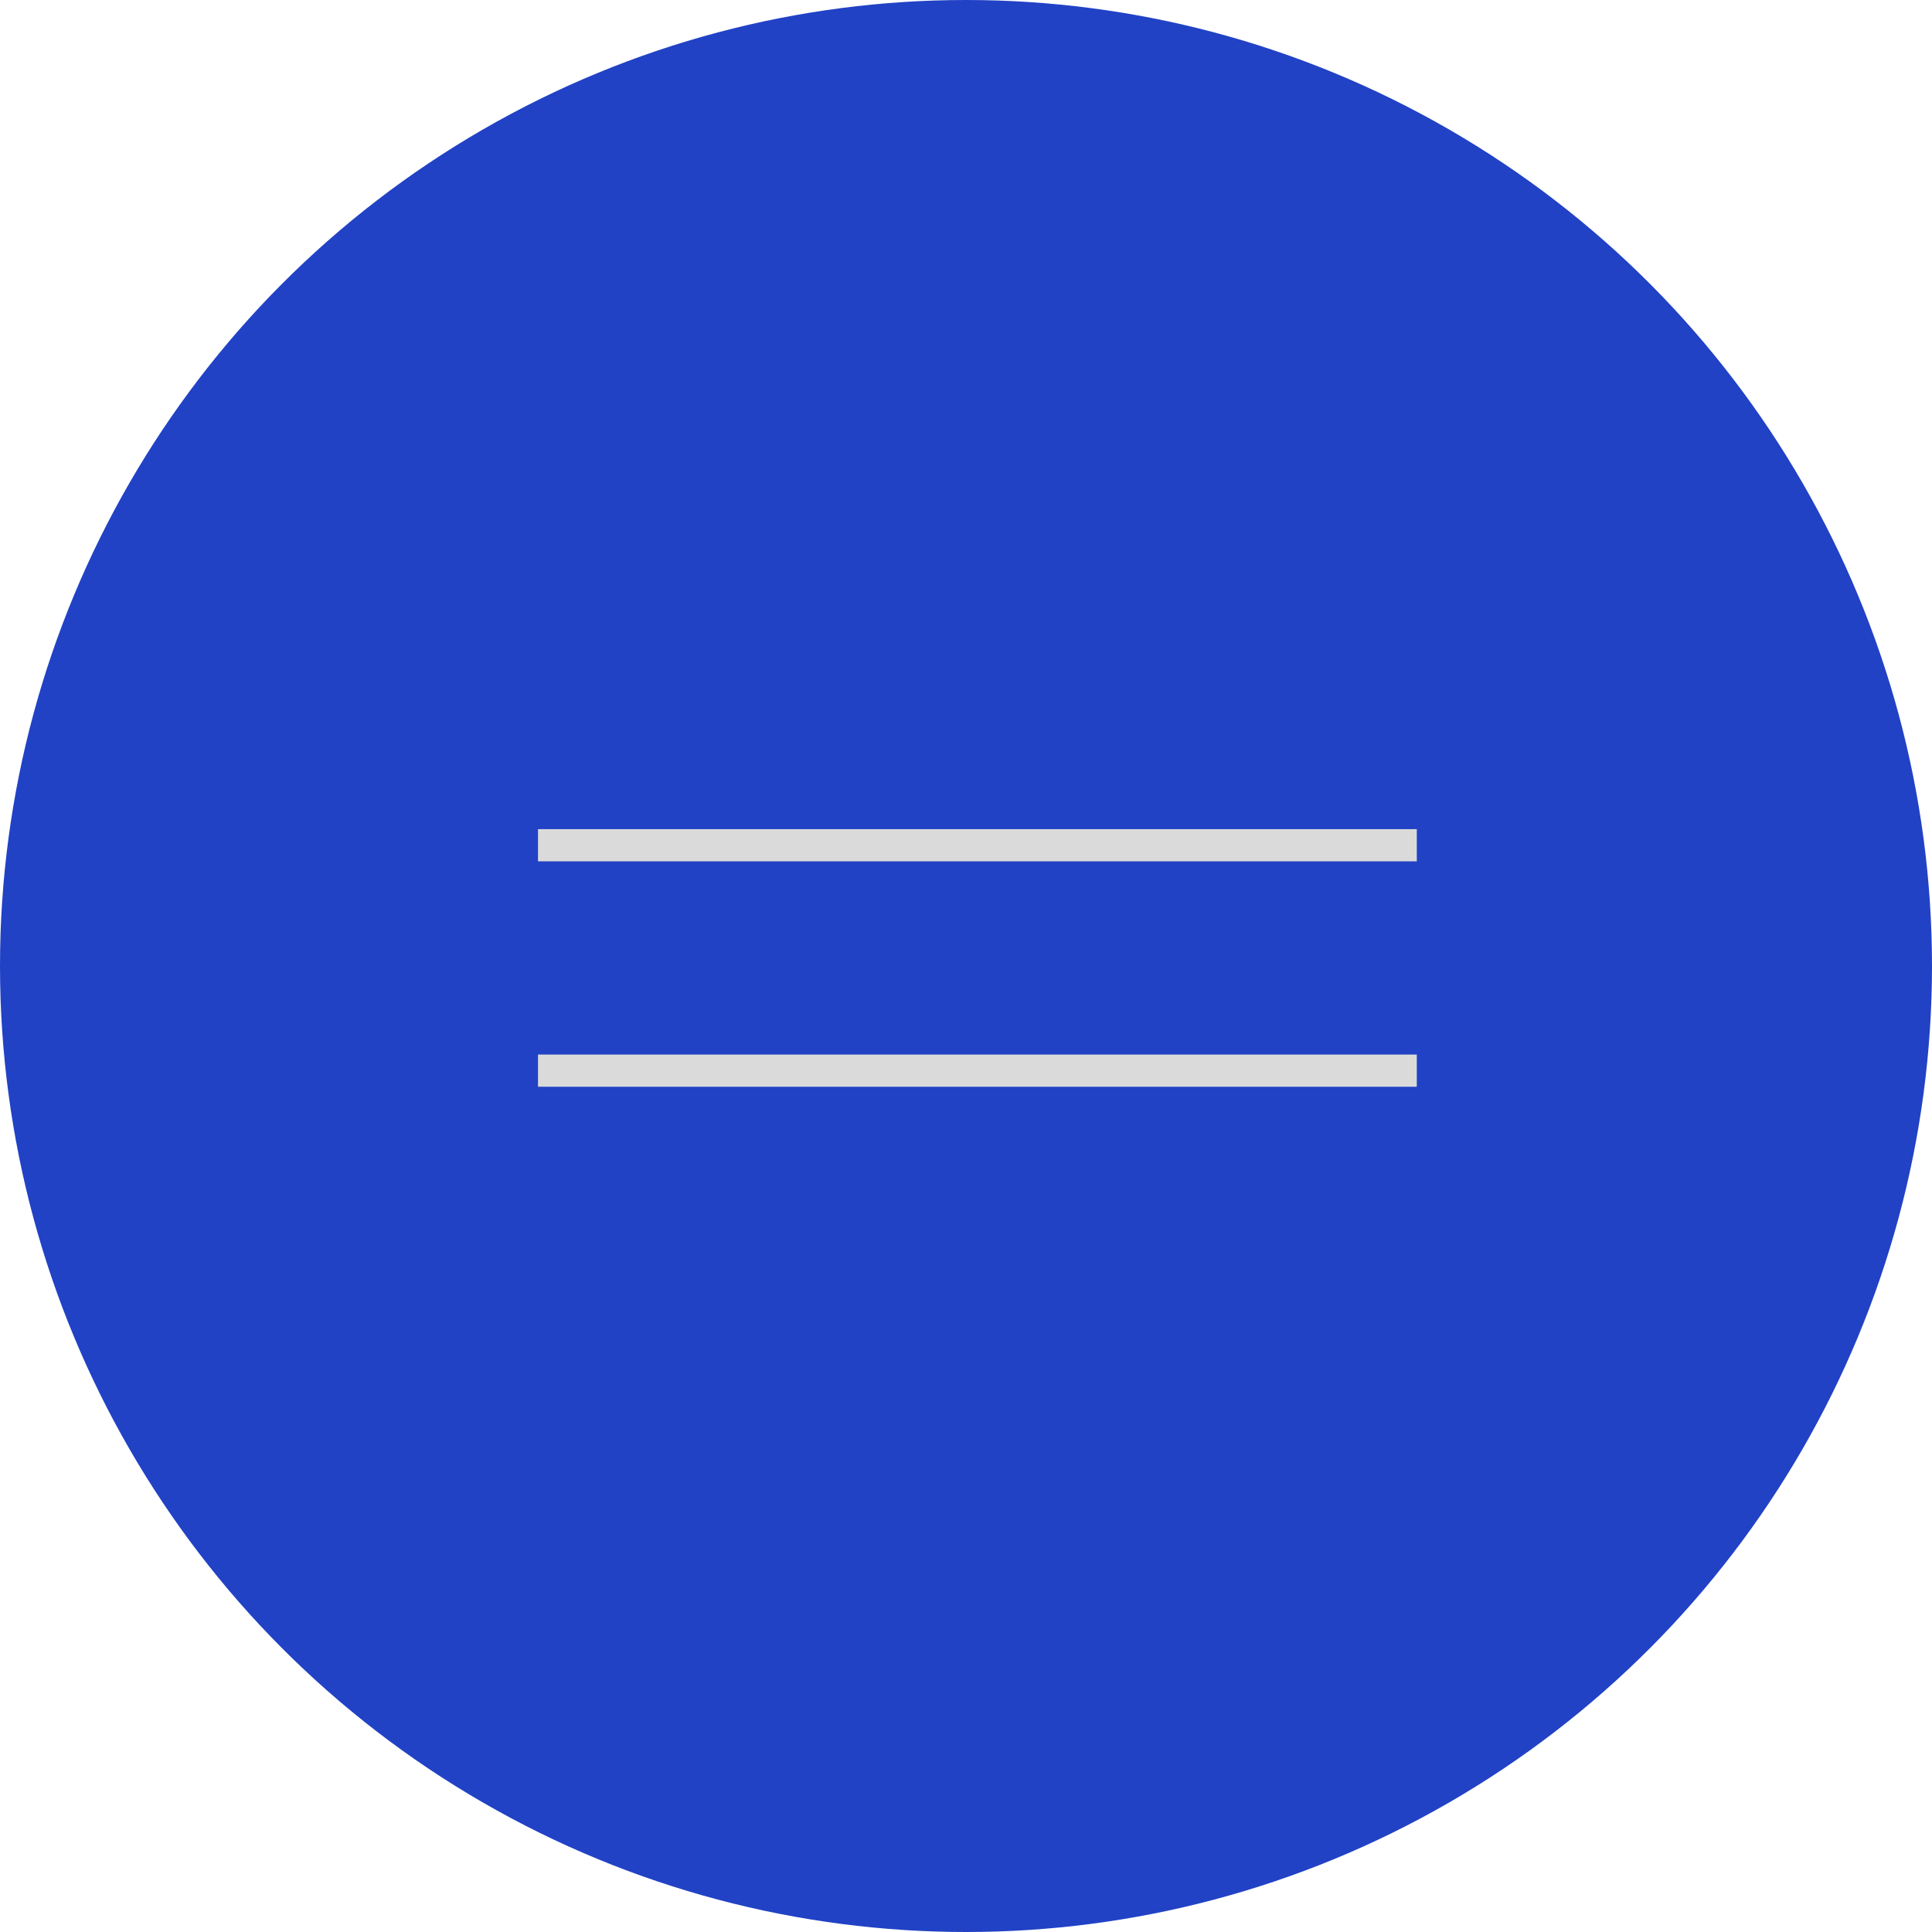 <?xml version="1.0" encoding="UTF-8"?>
<svg width="60px" height="60px" viewBox="0 0 60 60" version="1.1" xmlns="http://www.w3.org/2000/svg" xmlns:xlink="http://www.w3.org/1999/xlink">
    <!-- Generator: Sketch 51.2 (57519) - http://www.bohemiancoding.com/sketch -->
    <title>icon/hamburger_menu_prototipo</title>
    <desc>Created with Sketch.</desc>
    <defs></defs>
    <g id="UI2" stroke="none" stroke-width="1" fill="none" fill-rule="evenodd">
        <g id="MVP-Prototype" transform="translate(-1339, -41)">
            <g id="icon/hamburger_menu_prototipo" transform="translate(1339, 41)">
                <g>
                    <circle id="Oval-6" fill="#2142C5" cx="30" cy="30" r="30"></circle>
                    <g id="Group-5" transform="translate(17, 26)" stroke="#DADADA" stroke-linecap="square">
                        <path d="M0.208,0.25 L26.5,0.25" id="Line-8"></path>
                        <path d="M0.208,7.25 L26.5,7.25" id="Line-8"></path>
                    </g>
                </g>
            </g>
        </g>
    </g>
</svg>